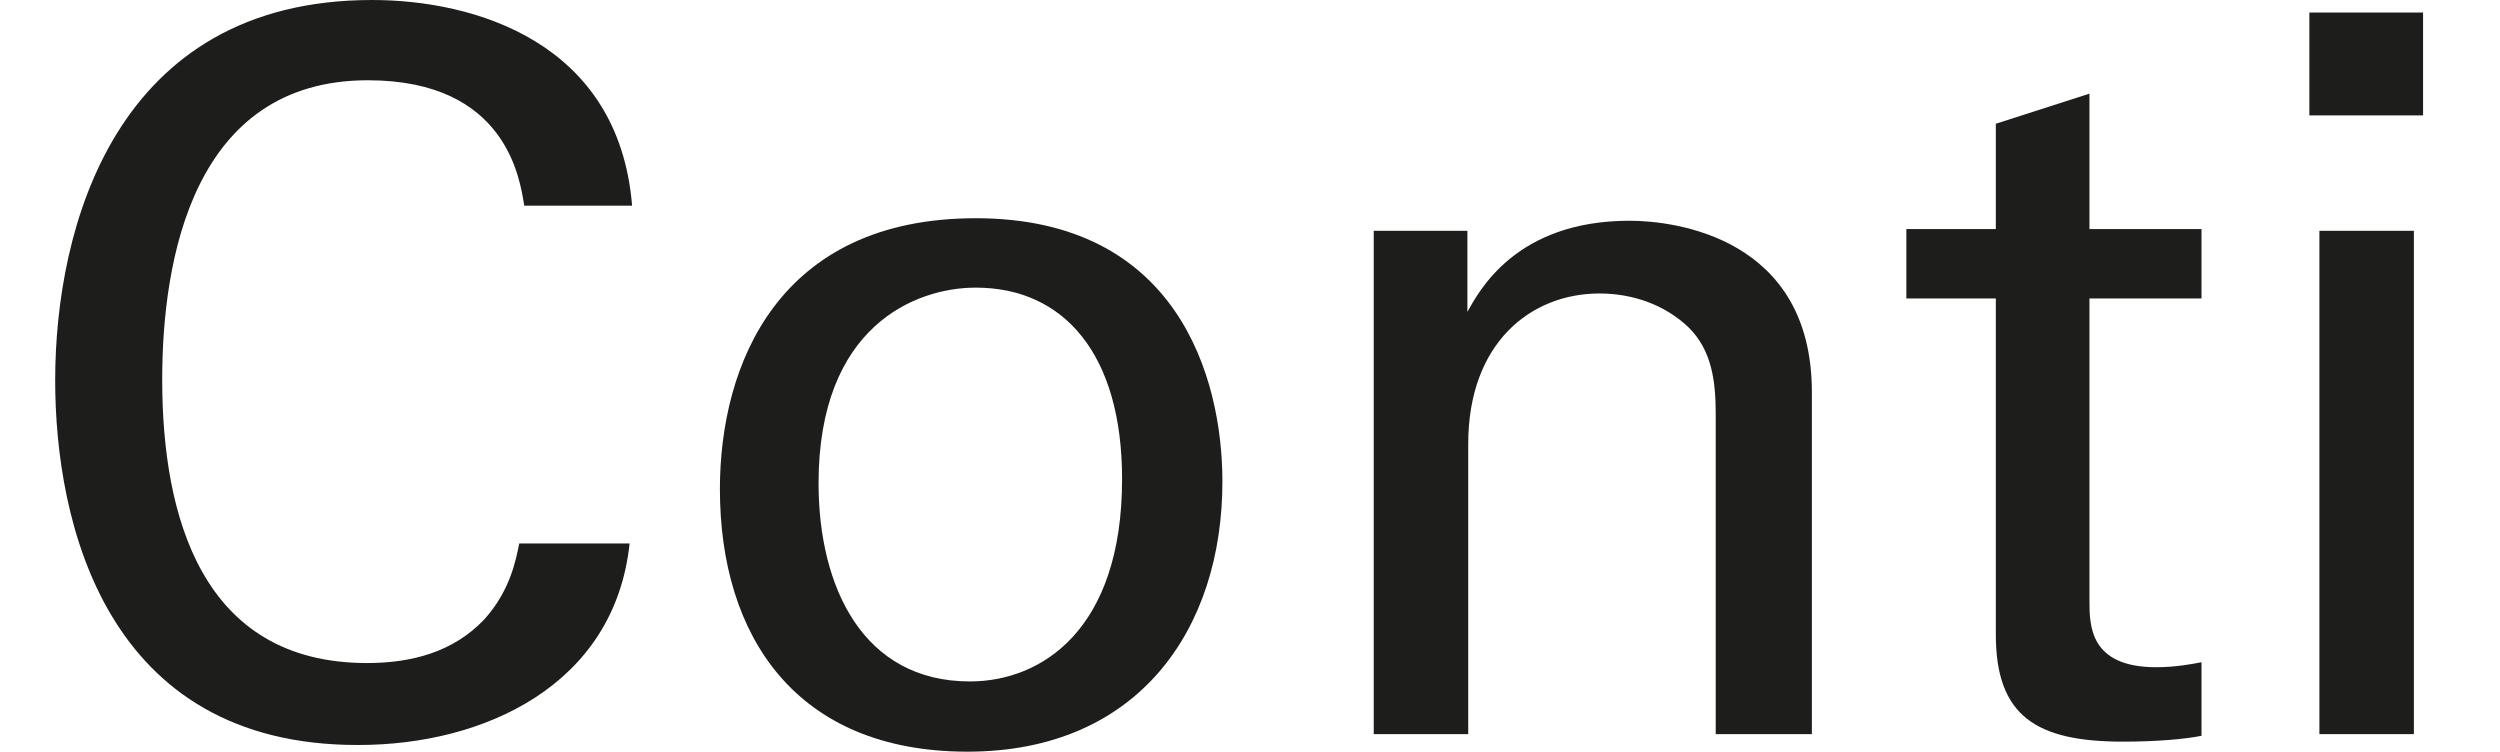 <?xml version="1.0" encoding="UTF-8"?><svg id="Layer_2" xmlns="http://www.w3.org/2000/svg" viewBox="0 0 29.9 8.99"><defs><style>.cls-1{fill:none;}.cls-2{fill:#1d1d1b;}</style></defs><g id="Layer_1-2"><g><rect class="cls-1" width="29.9" height="8.99"/><g><path class="cls-2" d="M6.27,2.46c-.05-.3-.2-1.5-1.87-1.5C2.31,.96,1.94,3.1,1.94,4.54c0,1.63,.47,3.39,2.45,3.39,.53,0,1.03-.13,1.4-.52,.31-.34,.38-.71,.42-.91h1.32c-.18,1.7-1.75,2.41-3.24,2.41C1.25,8.92,.66,6.23,.66,4.55,.66,2.73,1.37,0,4.45,0,5.67,0,7.4,.5,7.56,2.46h-1.28Z"/><path class="cls-2" d="M11.67,2.61c2.41,0,2.95,1.9,2.95,3.15,0,1.76-1,3.23-3.05,3.23s-2.96-1.38-2.96-3.14c0-1.49,.7-3.24,3.06-3.24Zm-.07,5.54c.85,0,1.82-.61,1.82-2.42,0-1.5-.7-2.29-1.75-2.29-.72,0-1.88,.46-1.88,2.34,0,1.24,.53,2.37,1.81,2.37Z"/><path class="cls-2" d="M16.43,3.46v-.7h1.12v.97c.14-.25,.58-1.09,1.94-1.09,.54,0,2.18,.2,2.18,2.05v4.09h-1.15v-3.83c0-.4-.05-.76-.32-1.03-.29-.28-.68-.41-1.07-.41-.82,0-1.57,.59-1.57,1.8v3.47h-1.13V3.46Z"/><path class="cls-2" d="M22.8,2.74h1.07V1.48l1.12-.36v1.62h1.34v.83h-1.34v3.61c0,.3,0,.8,.8,.8,.23,0,.44-.04,.54-.06v.88c-.2,.04-.53,.07-.94,.07-1.03,0-1.52-.3-1.52-1.28V3.57h-1.07v-.83Z"/><path class="cls-2" d="M27.62,.15h1.36V1.38h-1.36V.15Zm.12,2.61h1.13v6.02h-1.13V2.76Z"/></g></g></g></svg>